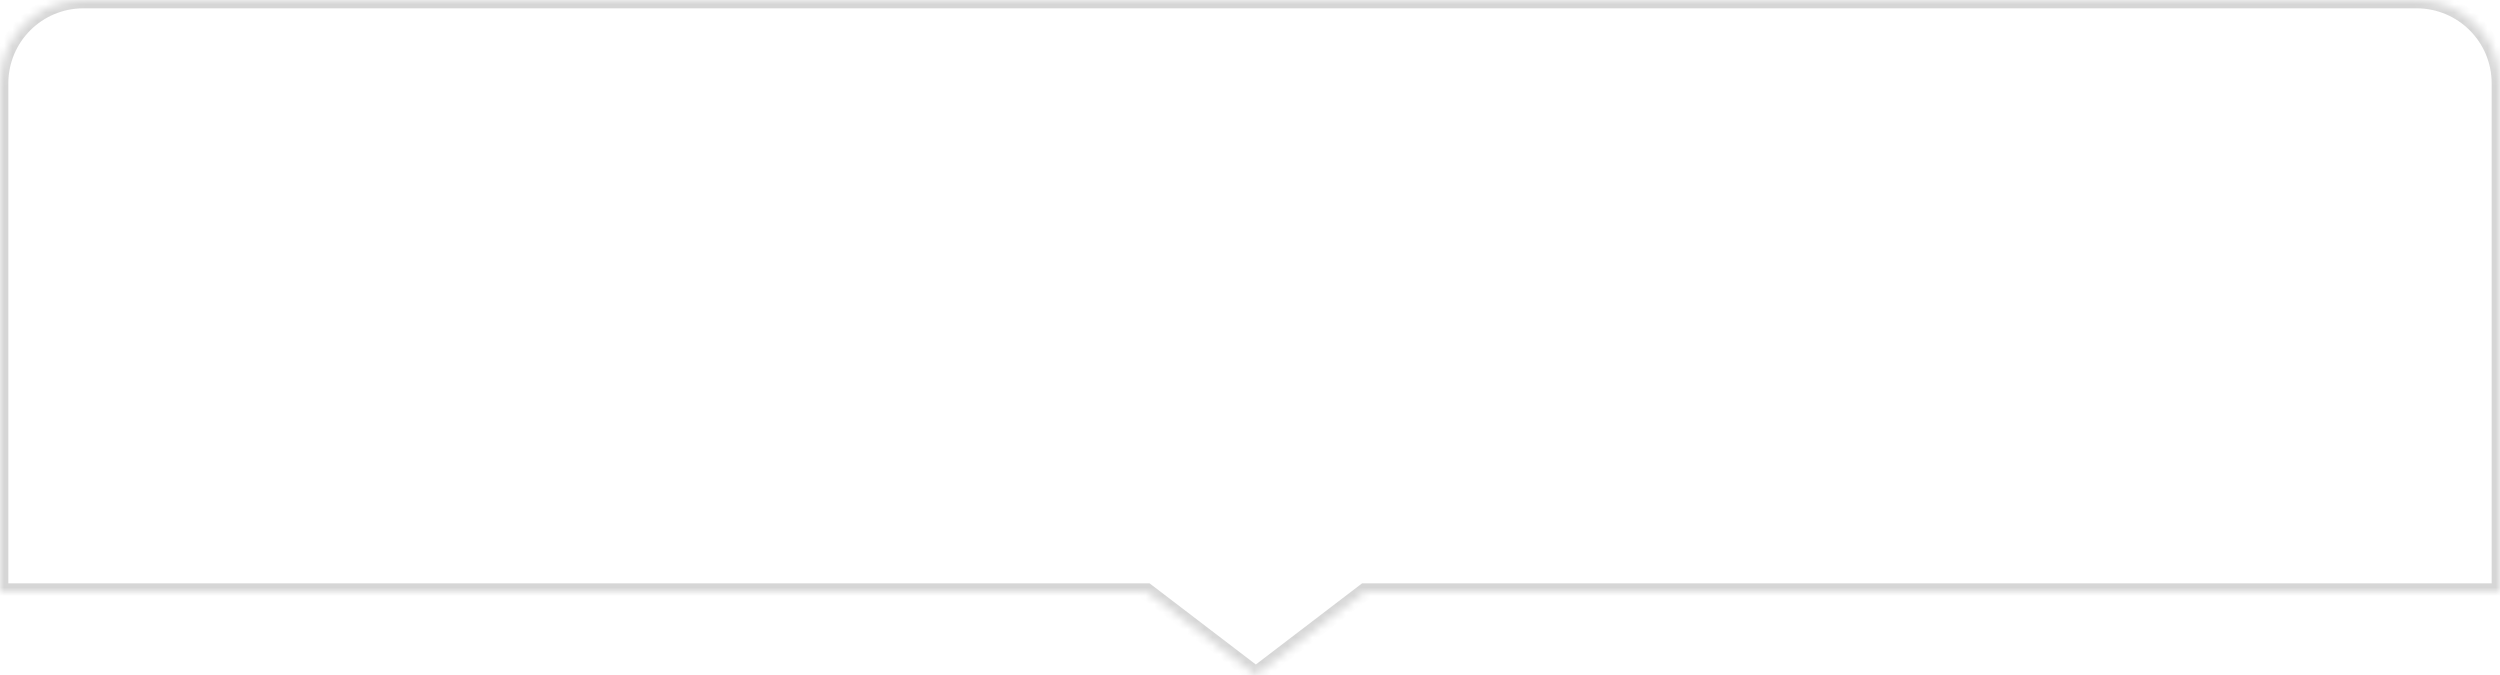 <?xml version="1.0" encoding="UTF-8"?> <svg xmlns="http://www.w3.org/2000/svg" width="300" height="81" viewBox="0 0 300 81" fill="none"> <mask id="path-1-inside-1" fill="white"> <path fill-rule="evenodd" clip-rule="evenodd" d="M10 0C4.477 0 0 4.477 0 10V71H137.609L150.699 81L163.788 71H300V10C300 4.477 295.523 0 290 0H10Z"></path> </mask> <path d="M0 71H-1V72H0V71ZM137.609 71L138.216 70.205L137.948 70H137.609V71ZM150.699 81L150.092 81.795L150.699 82.258L151.306 81.795L150.699 81ZM163.788 71V70H163.45L163.181 70.205L163.788 71ZM300 71V72H301V71H300ZM1 10C1 5.029 5.029 1 10 1V-1C3.925 -1 -1 3.925 -1 10H1ZM1 71V10H-1V71H1ZM137.609 70H0V72H137.609V70ZM151.306 80.205L138.216 70.205L137.002 71.795L150.092 81.795L151.306 80.205ZM163.181 70.205L150.092 80.205L151.306 81.795L164.395 71.795L163.181 70.205ZM300 70H163.788V72H300V70ZM299 10V71H301V10H299ZM290 1C294.971 1 299 5.029 299 10H301C301 3.925 296.075 -1 290 -1V1ZM10 1H290V-1H10V1Z" fill="#D6D6D6" mask="url(#path-1-inside-1)"></path> </svg> 